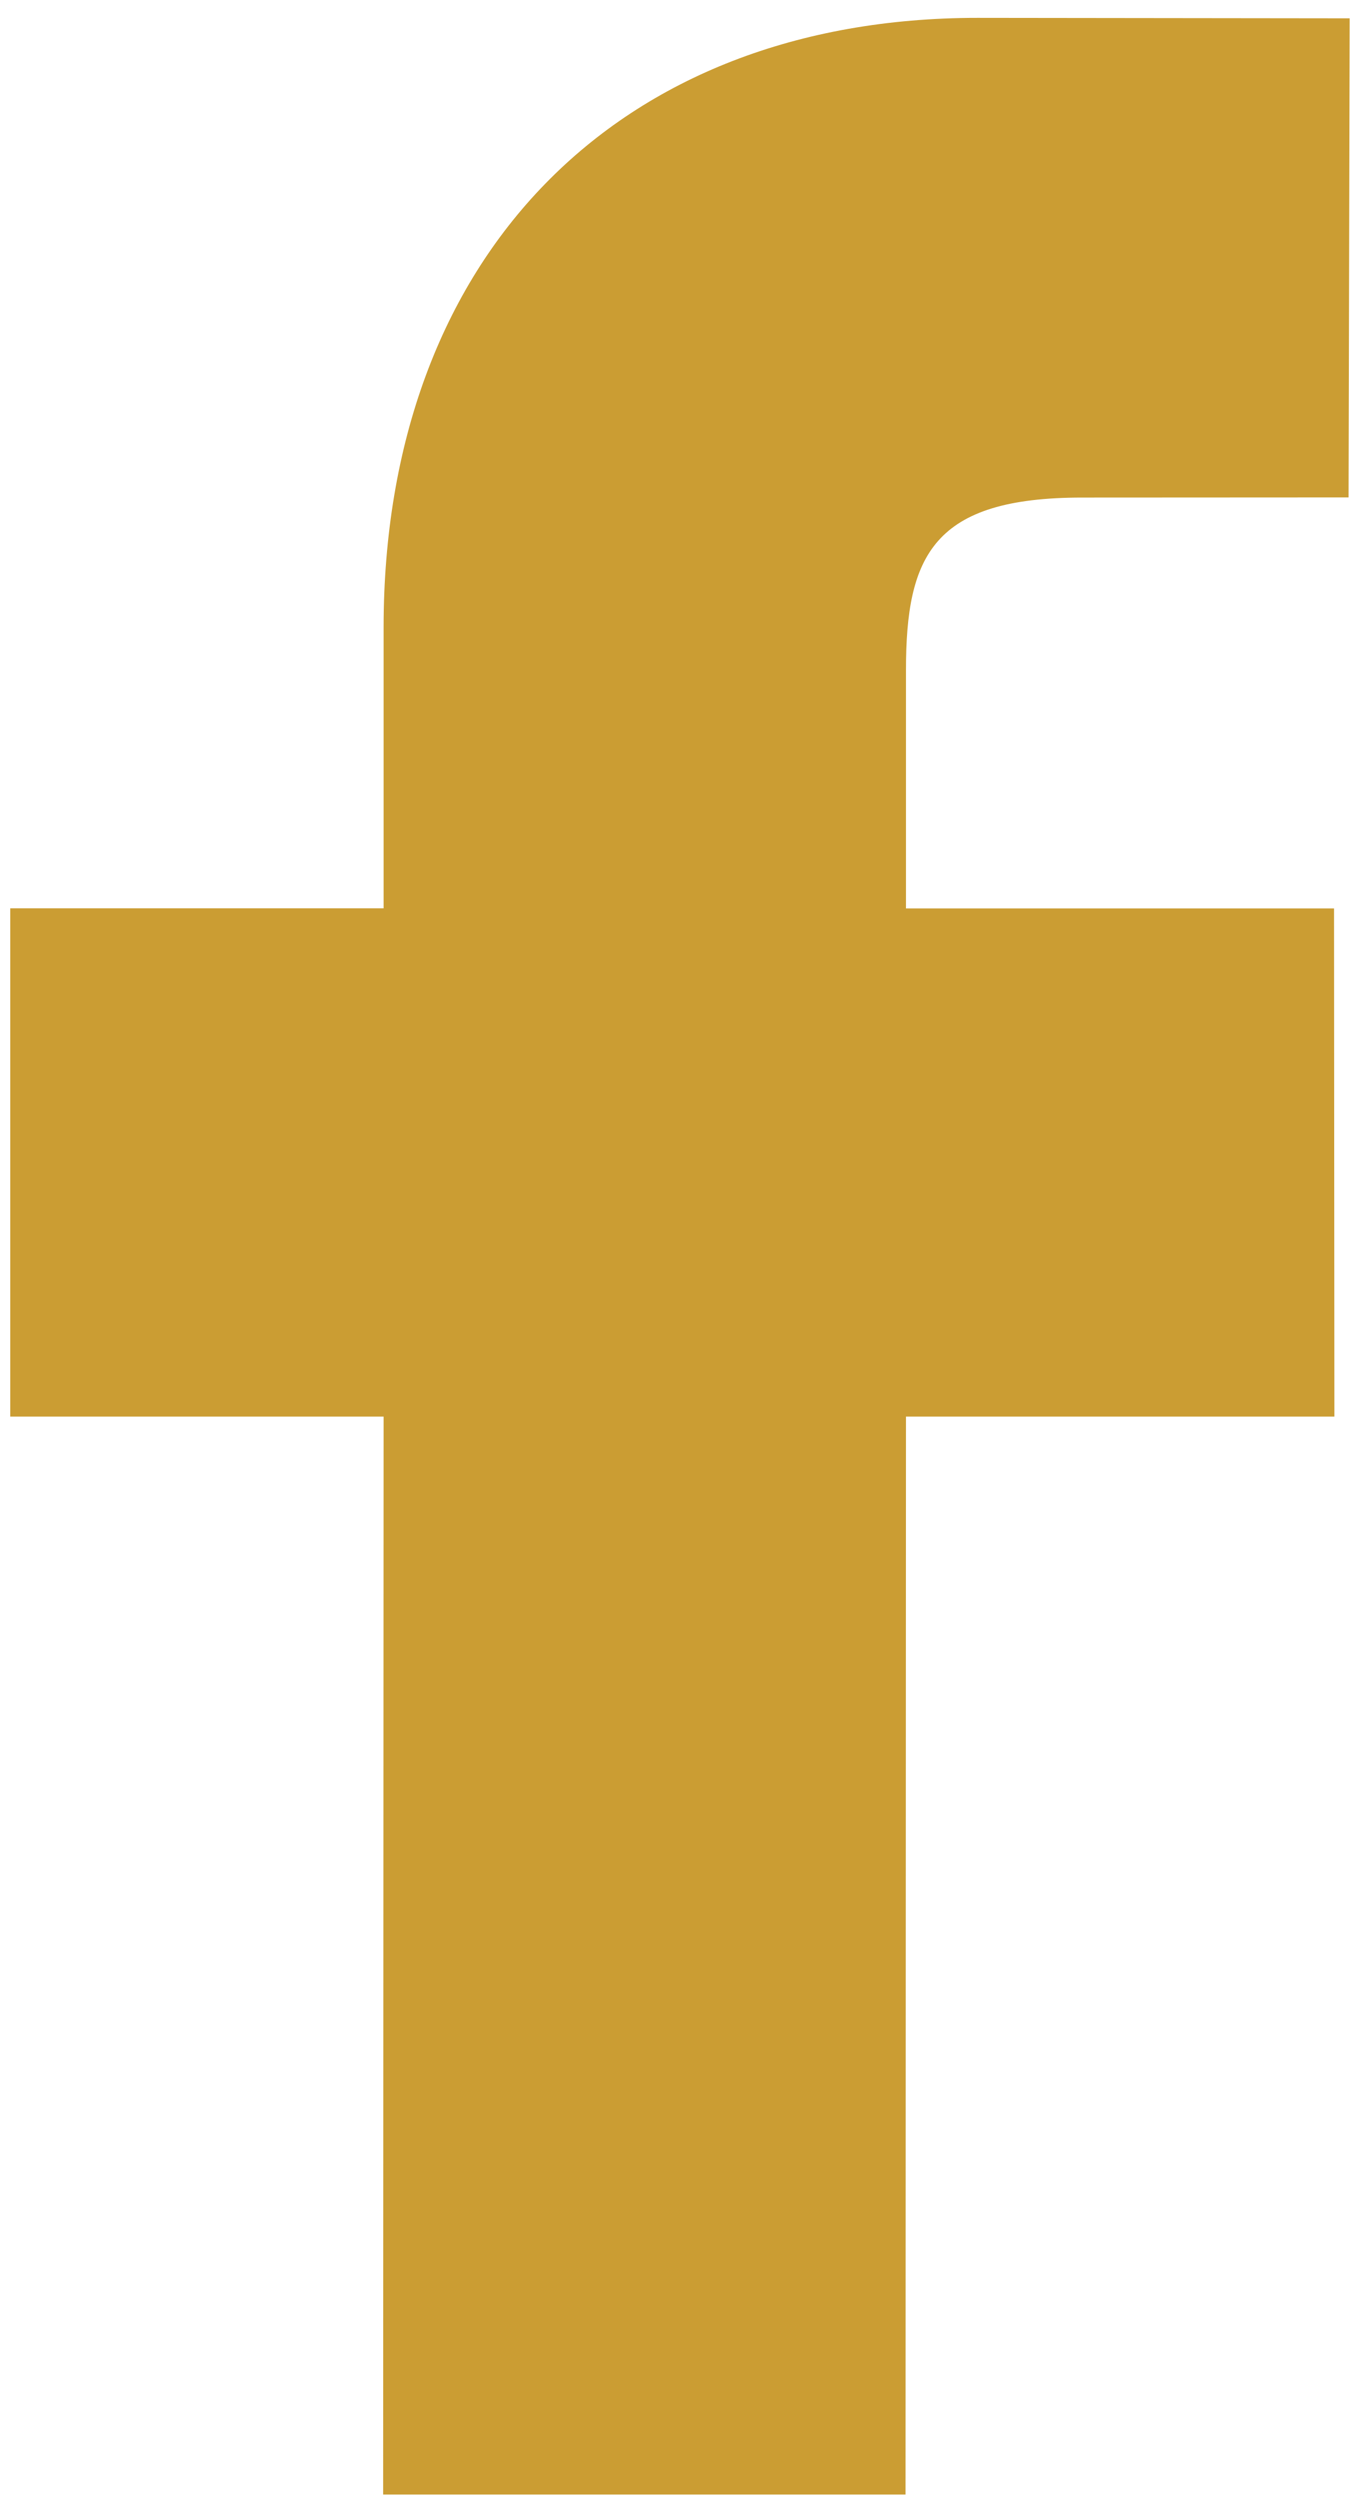 <svg width="38" height="70" viewBox="0 0 38 70" fill="none" xmlns="http://www.w3.org/2000/svg">
<path d="M37.795 0.513L27.375 0.5C17.27 0.5 10.742 7.195 10.742 17.568V25.432H0.287V39.663H10.742L10.729 69.843H25.358L25.37 39.663H37.367L37.357 25.435H25.37V18.762C25.37 15.554 26.13 13.931 30.306 13.931L37.764 13.927L37.795 0.513Z" fill="#CB9D33"/>
</svg>
